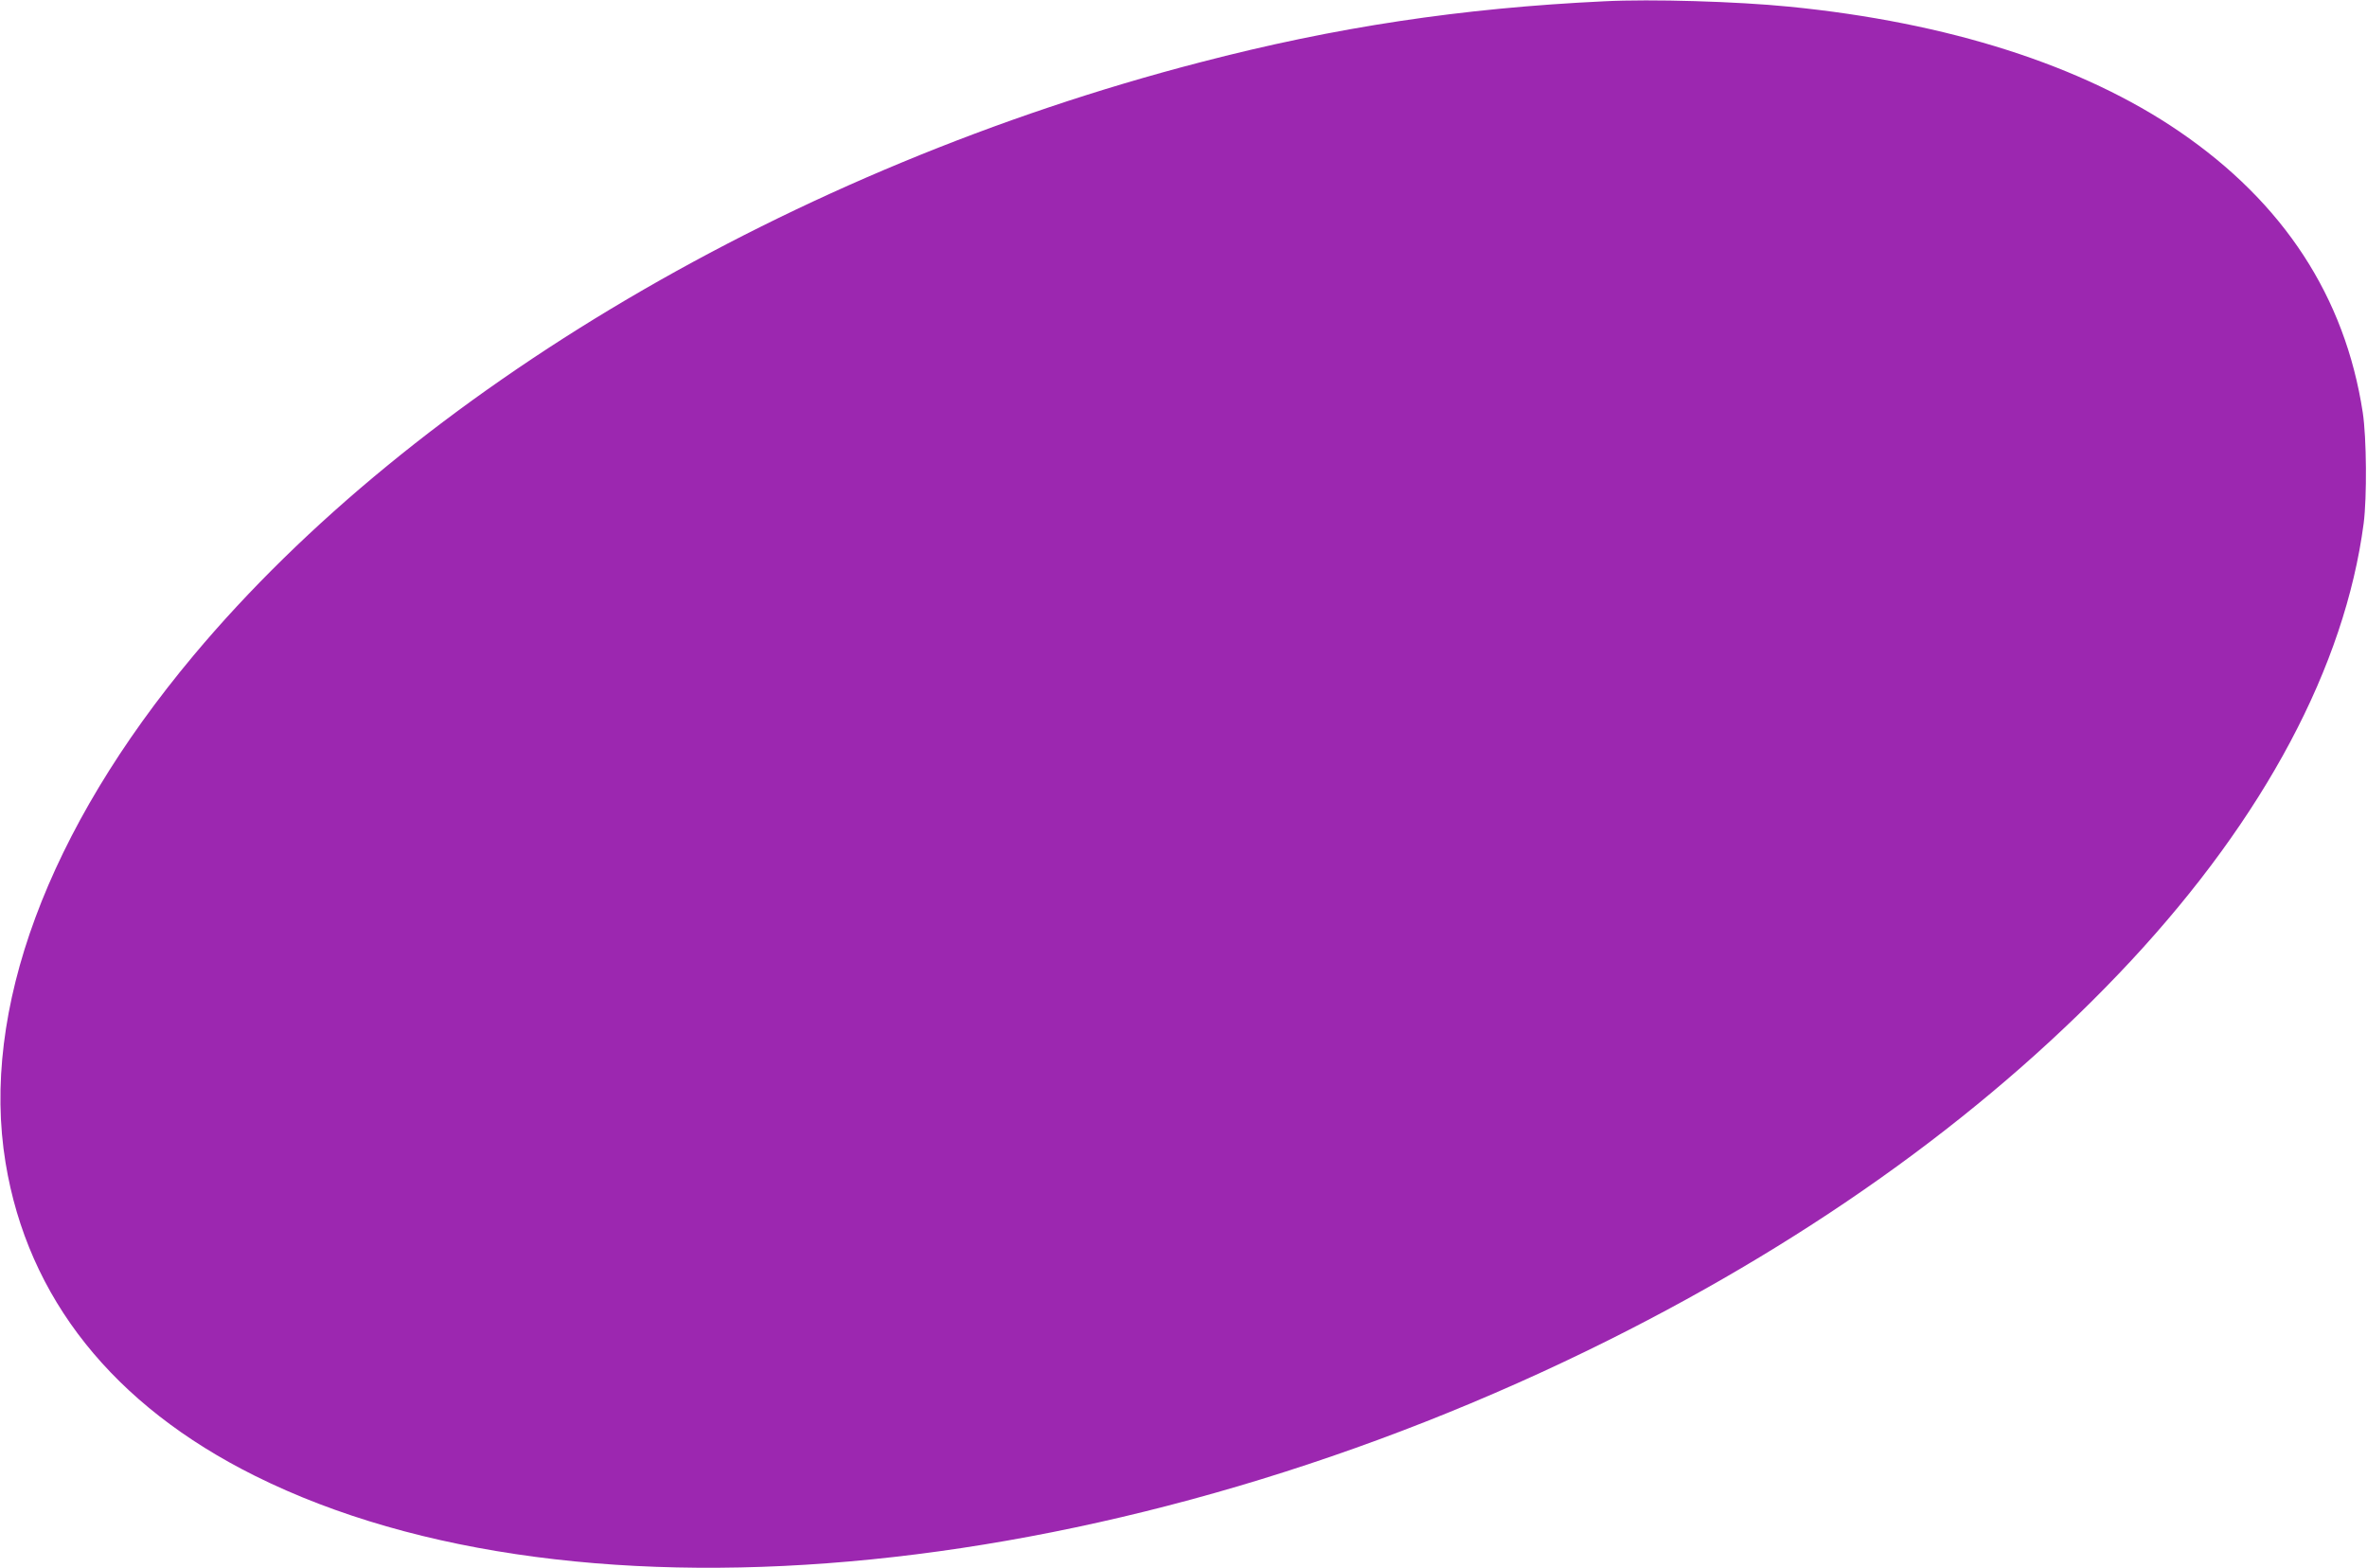 <?xml version="1.0" standalone="no"?>
<!DOCTYPE svg PUBLIC "-//W3C//DTD SVG 20010904//EN"
 "http://www.w3.org/TR/2001/REC-SVG-20010904/DTD/svg10.dtd">
<svg version="1.0" xmlns="http://www.w3.org/2000/svg"
 width="1280pt" height="848pt" viewBox="0 0 1280 848"
 preserveAspectRatio="xMidYMid meet">
<g transform="translate(0,848) scale(0.1,-0.1)"
fill="#9c27b0" stroke="none">
<path d="M8675 8473 c-774 -37 -1452 -139 -2185 -330 -2202 -571 -4244 -1774
-5444 -3208 -789 -943 -1151 -1920 -1016 -2742 120 -732 582 -1312 1350 -1694
1752 -872 4695 -576 7320 735 1131 565 2088 1260 2824 2051 722 777 1156 1592
1258 2365 18 142 16 461 -5 600 -96 625 -428 1134 -992 1519 -524 358 -1249
590 -2110 675 -282 28 -743 42 -1000 29z"/>
</g>
</svg>
